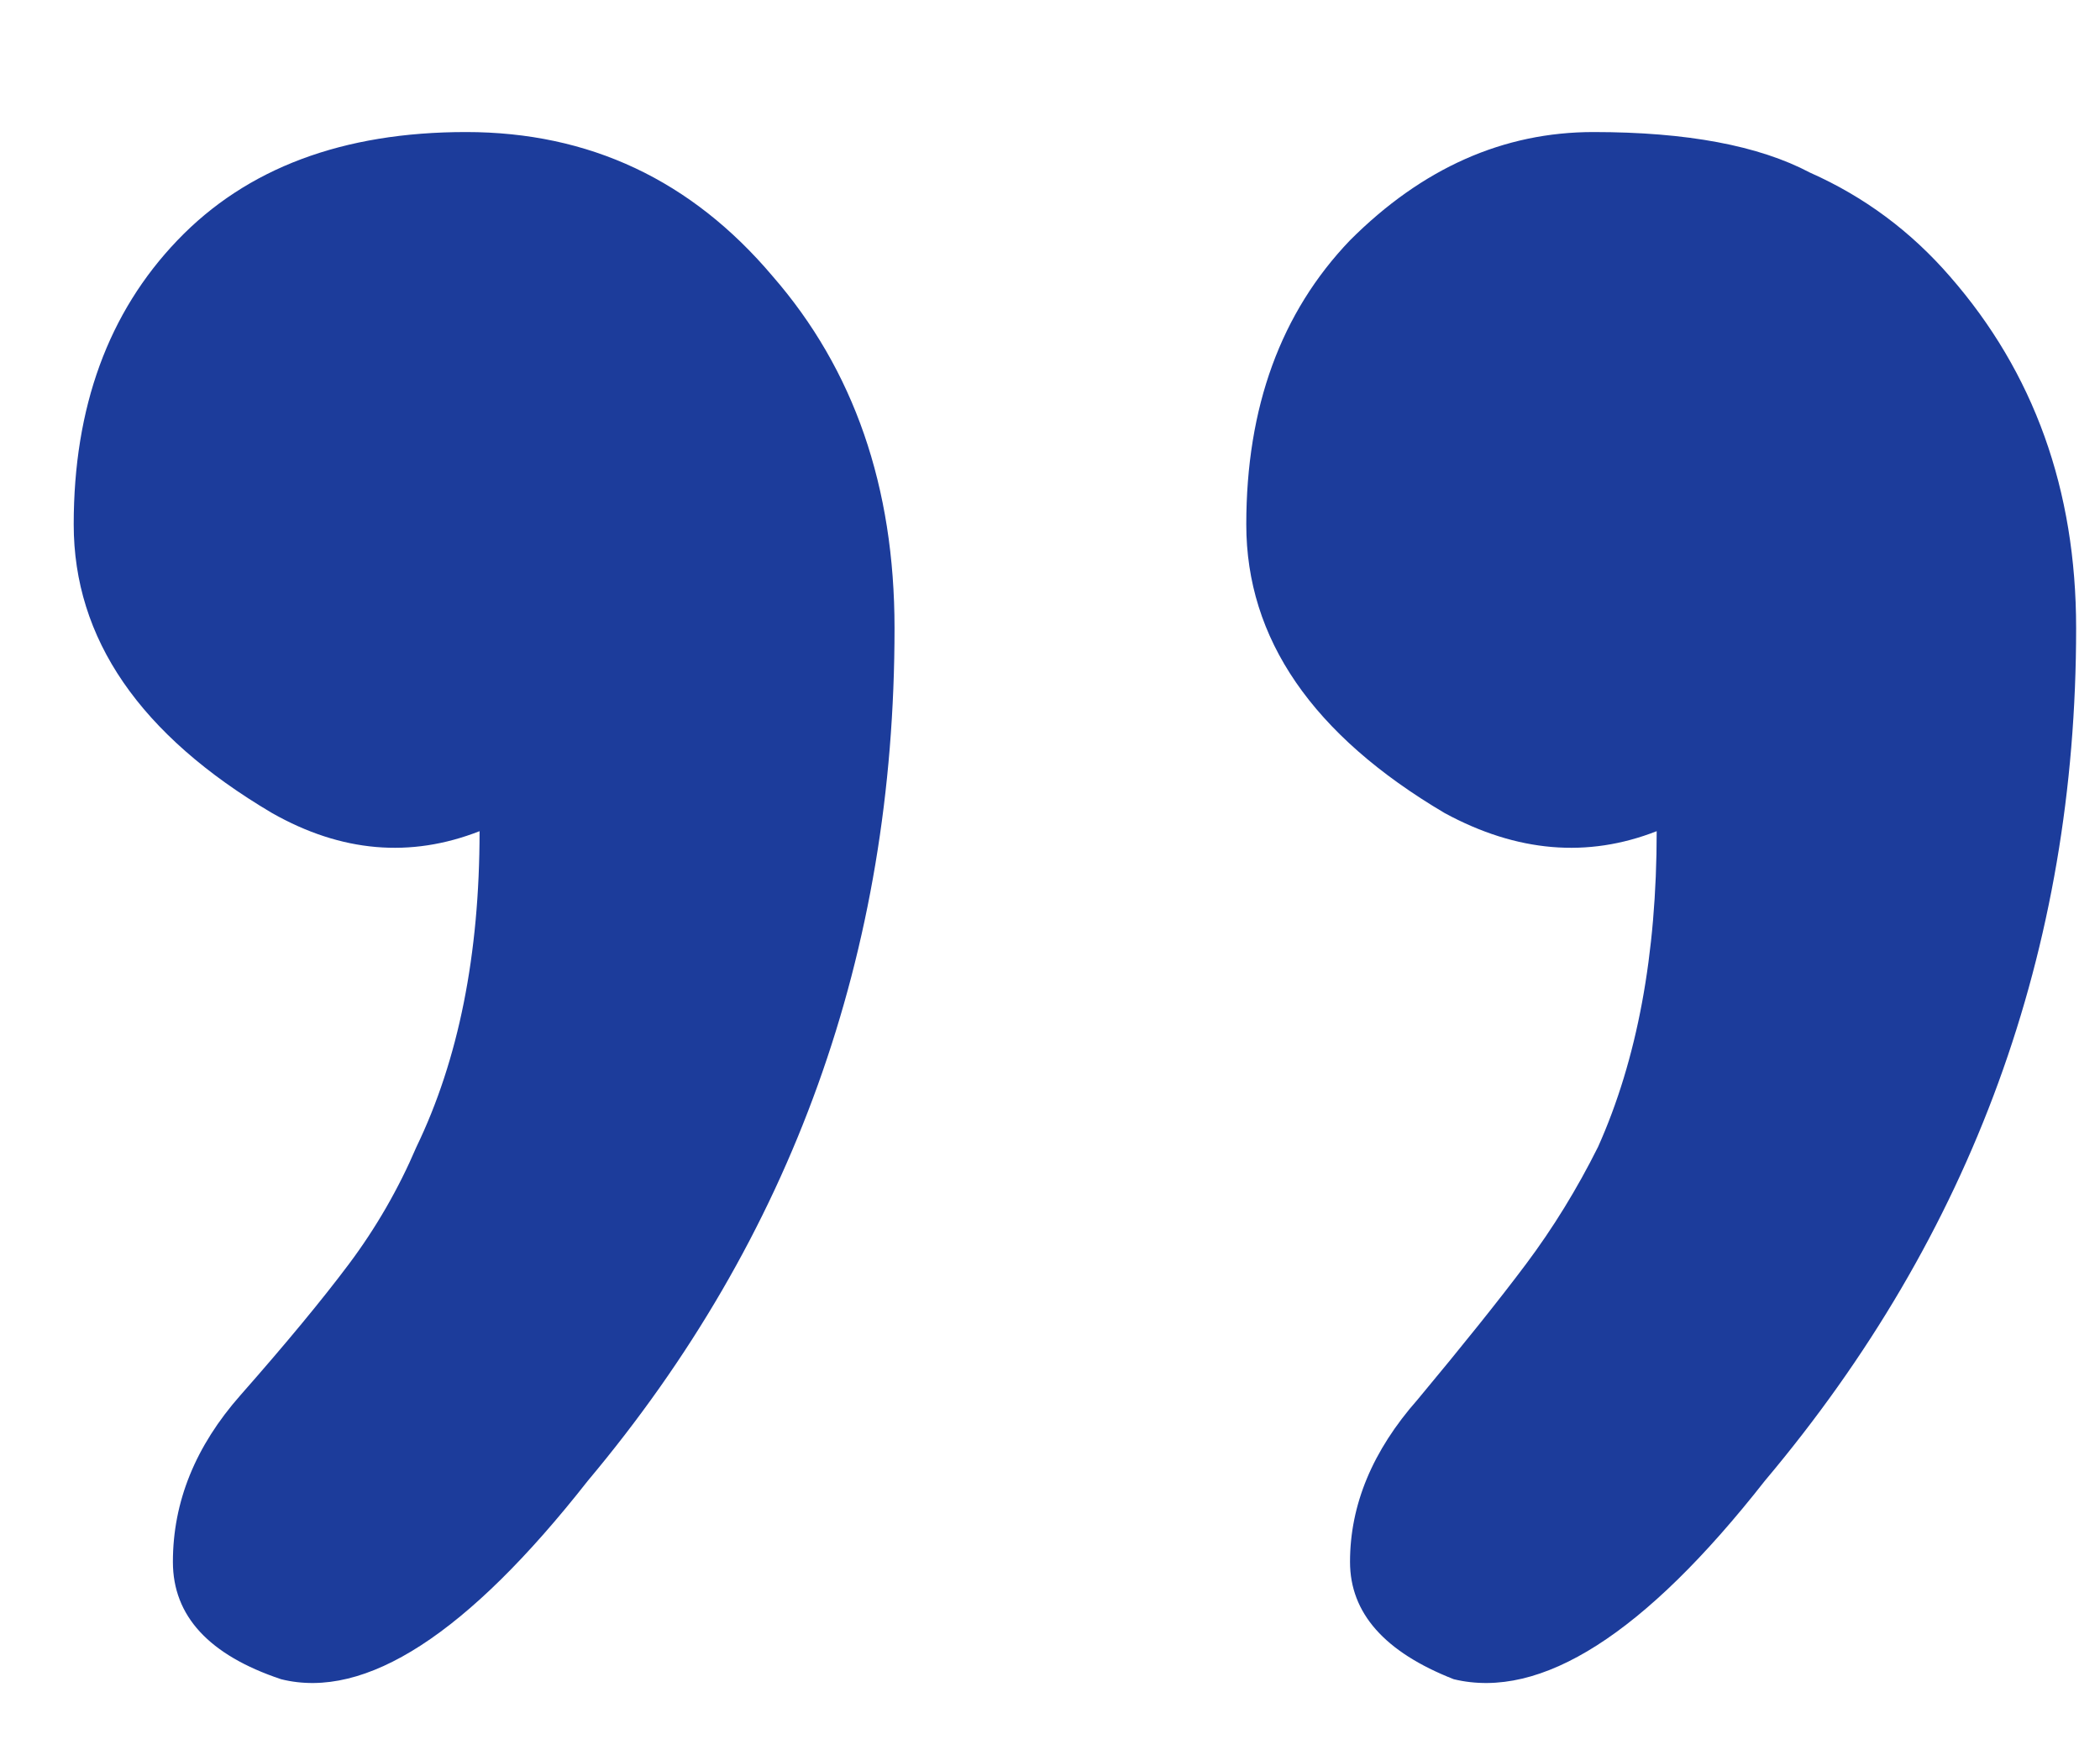 <?xml version="1.0" encoding="UTF-8"?> <svg xmlns="http://www.w3.org/2000/svg" width="30" height="25" viewBox="0 0 30 25" fill="none"> <g clip-path="url(#clip0_403_1868)"> <path d="M12.779 8.973C12.779 13.612 11.318 17.671 8.398 21.15C6.679 23.34 5.219 24.285 4.016 23.985C2.986 23.641 2.47 23.082 2.47 22.309C2.47 21.45 2.792 20.656 3.437 19.926C4.081 19.195 4.596 18.573 4.983 18.057C5.369 17.542 5.692 16.983 5.949 16.382C6.551 15.136 6.851 13.633 6.851 11.872C5.863 12.259 4.875 12.173 3.888 11.614C1.998 10.498 1.053 9.123 1.053 7.491C1.053 5.816 1.547 4.463 2.535 3.432C3.522 2.401 4.897 1.886 6.658 1.886C8.419 1.886 9.879 2.573 11.039 3.947C12.199 5.279 12.779 6.954 12.779 8.973ZM29.659 8.973C29.659 13.569 28.177 17.628 25.213 21.15C23.495 23.34 22.013 24.285 20.768 23.985C19.78 23.598 19.286 23.04 19.286 22.309C19.286 21.493 19.608 20.72 20.252 19.99C20.896 19.217 21.412 18.573 21.799 18.057C22.185 17.542 22.529 16.983 22.829 16.382C23.388 15.136 23.667 13.633 23.667 11.872C22.679 12.259 21.67 12.173 20.639 11.614C18.749 10.498 17.804 9.123 17.804 7.491C17.804 5.816 18.298 4.463 19.286 3.432C20.317 2.401 21.476 1.886 22.765 1.886C24.096 1.886 25.127 2.079 25.858 2.466C26.631 2.809 27.296 3.303 27.855 3.947C29.057 5.322 29.659 6.997 29.659 8.973Z" fill="#1C3C9B"></path> </g> <defs> <clipPath id="clip0_403_1868"> <rect width="29" height="24" fill="white" transform="translate(0.707 0.979)"></rect> </clipPath> </defs> </svg> 